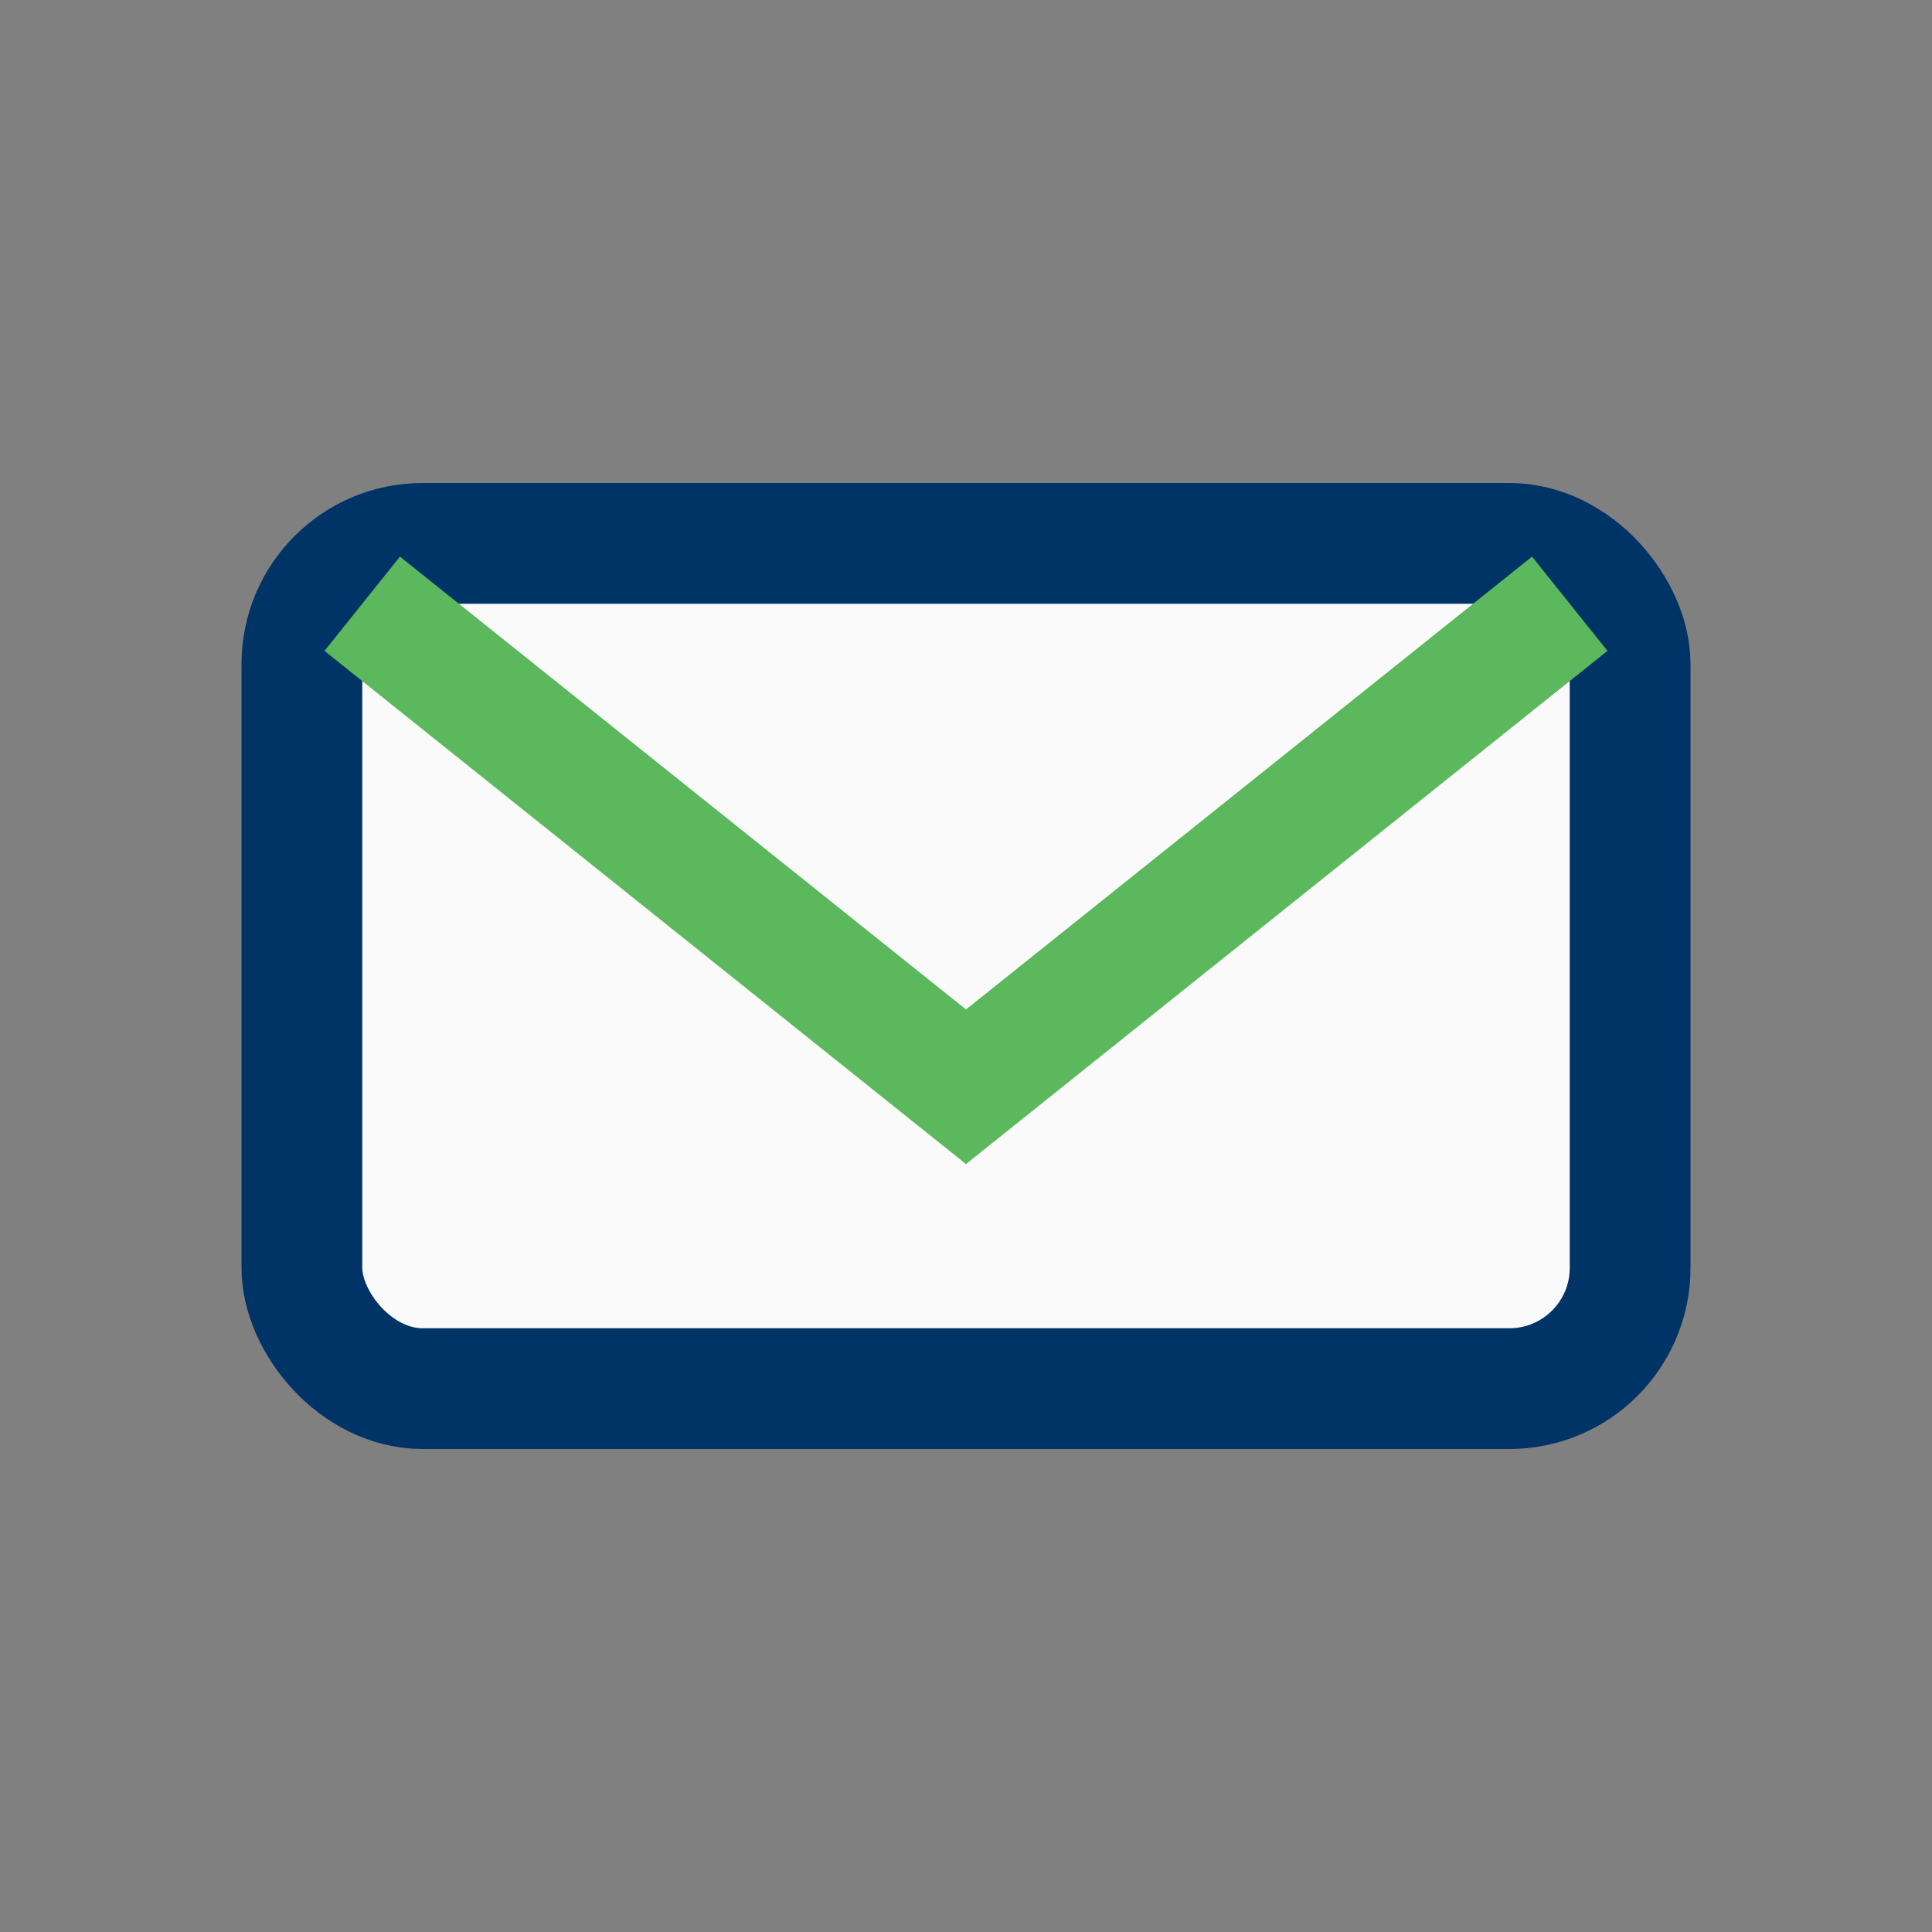 <?xml version="1.0" encoding="UTF-8"?>
<svg xmlns="http://www.w3.org/2000/svg" width="32" height="32" viewBox="0 0 32 32"><rect x="0" y="0" width="32" height="32" fill="#808080" stroke="none"/><rect x="5" y="9" width="22" height="14" rx="2" fill="#FAFAFA" stroke="#003366" stroke-width="2"/><path d="M6 10l10 8 10-8" fill="none" stroke="#5CB85C" stroke-width="2"/></svg>